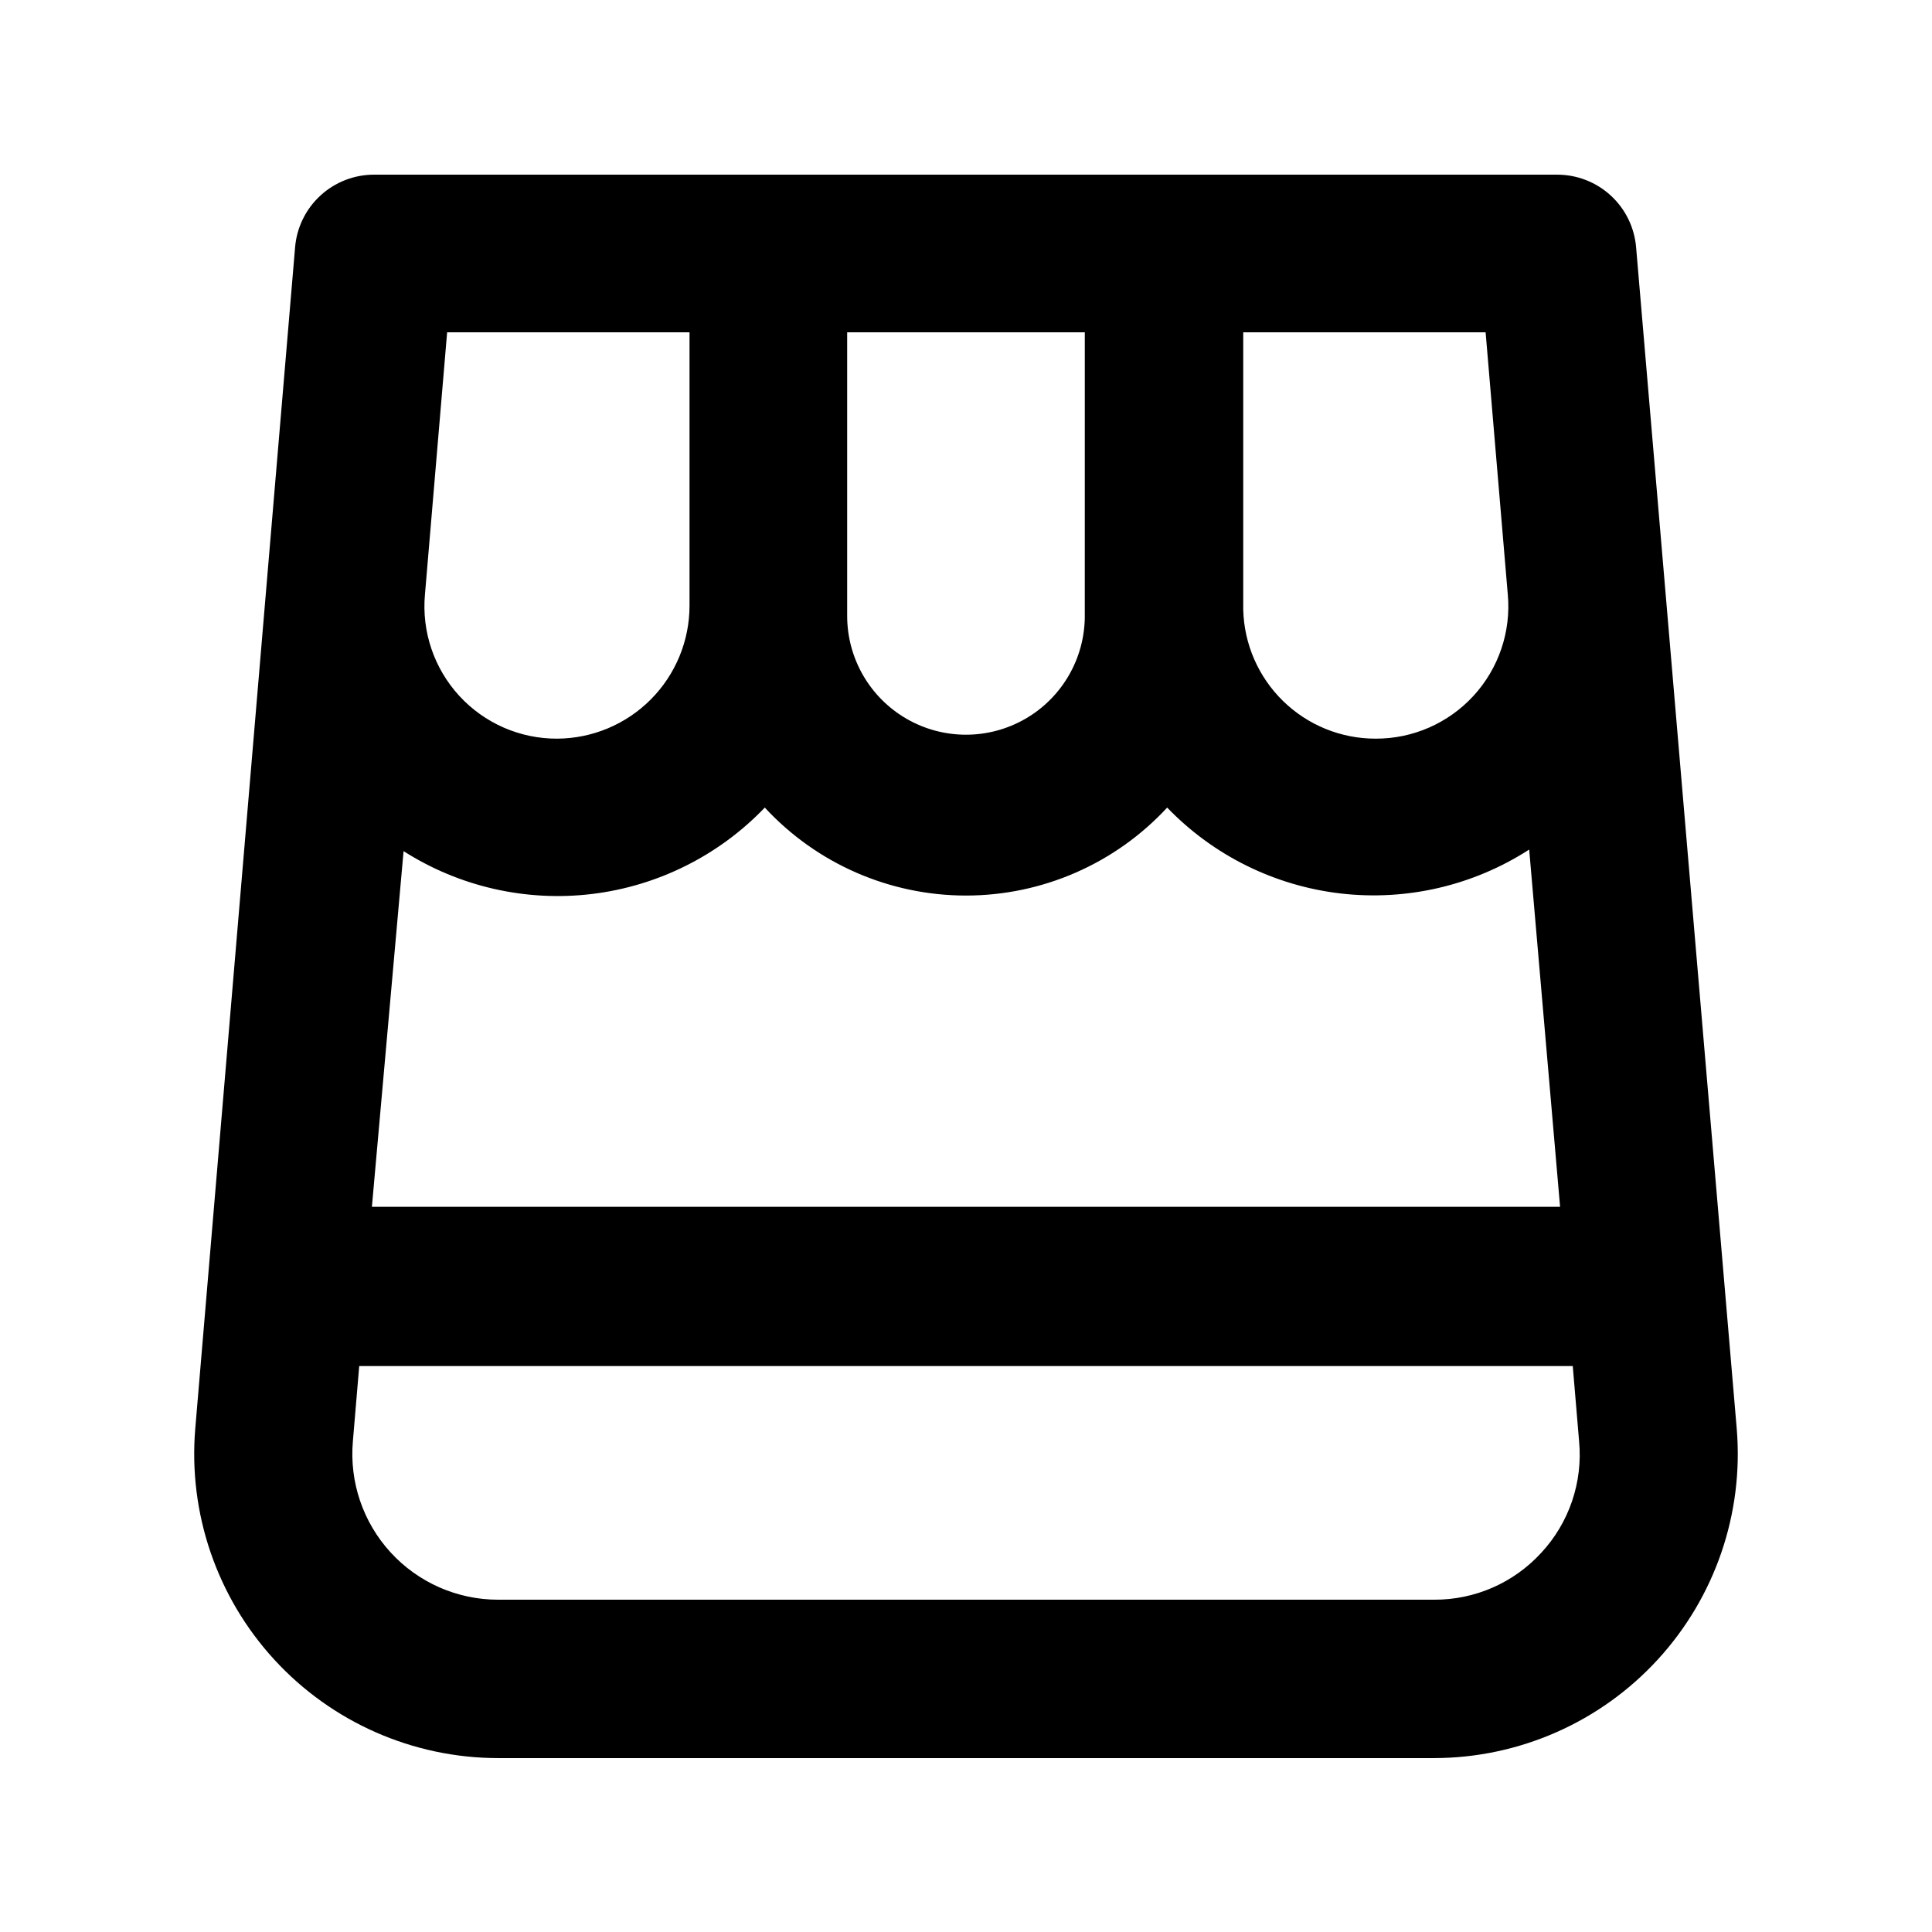 <?xml version="1.0" encoding="UTF-8"?>
<!-- The Best Svg Icon site in the world: iconSvg.co, Visit us! https://iconsvg.co -->
<svg fill="#000000" width="800px" height="800px" version="1.1" viewBox="144 144 512 512" xmlns="http://www.w3.org/2000/svg">
 <path d="m577.59 209.6c-0.422-5.273-2.82-10.191-6.711-13.77-3.891-3.582-8.992-5.562-14.281-5.543h-313.41c-5.289-0.02-10.387 1.961-14.281 5.543-3.891 3.578-6.289 8.496-6.711 13.77l-26.449 312.99c-1.879 22.441 5.723 44.648 20.953 61.238 15.234 16.59 36.715 26.047 59.234 26.086h248.13c22.523-0.039 44-9.496 59.234-26.086 15.234-16.59 22.832-38.797 20.953-61.238zm-326.64 159.96c14.828 9.445 32.473 13.461 49.93 11.355 17.453-2.106 33.641-10.199 45.797-22.898 13.746 14.859 33.074 23.312 53.32 23.312 20.242 0 39.57-8.453 53.316-23.312 12.223 12.688 28.477 20.73 45.973 22.762 17.5 2.027 35.16-2.086 49.965-11.637l8.188 94.676h-314.88zm180.53-65.496v3.148l0.004 0.004c0 11.25-6.004 21.645-15.746 27.27-9.742 5.625-21.746 5.625-31.488 0-9.742-5.625-15.742-16.02-15.742-27.27v-75.152h62.977zm112.1-2.519 0.004 0.004c0.887 9.828-2.414 19.578-9.086 26.848-6.672 7.273-16.102 11.398-25.973 11.355-9.152 0.004-17.945-3.574-24.496-9.969s-10.34-15.094-10.559-24.246v-73.473h64.234zm-216.85-69.48v72.422c0.004 9.316-3.684 18.254-10.254 24.863-6.566 6.609-15.484 10.348-24.801 10.402-9.871 0.043-19.301-4.082-25.973-11.355-6.672-7.269-9.973-17.02-9.086-26.848l5.879-69.484zm225.67 323.49c-7.281 7.938-17.57 12.434-28.34 12.383h-248.13c-10.816-0.016-21.129-4.57-28.43-12.551-7.305-7.981-10.926-18.656-9.984-29.434l1.68-19.941h321.6l1.68 19.941c1.02 10.855-2.648 21.625-10.074 29.602z"/>
</svg>